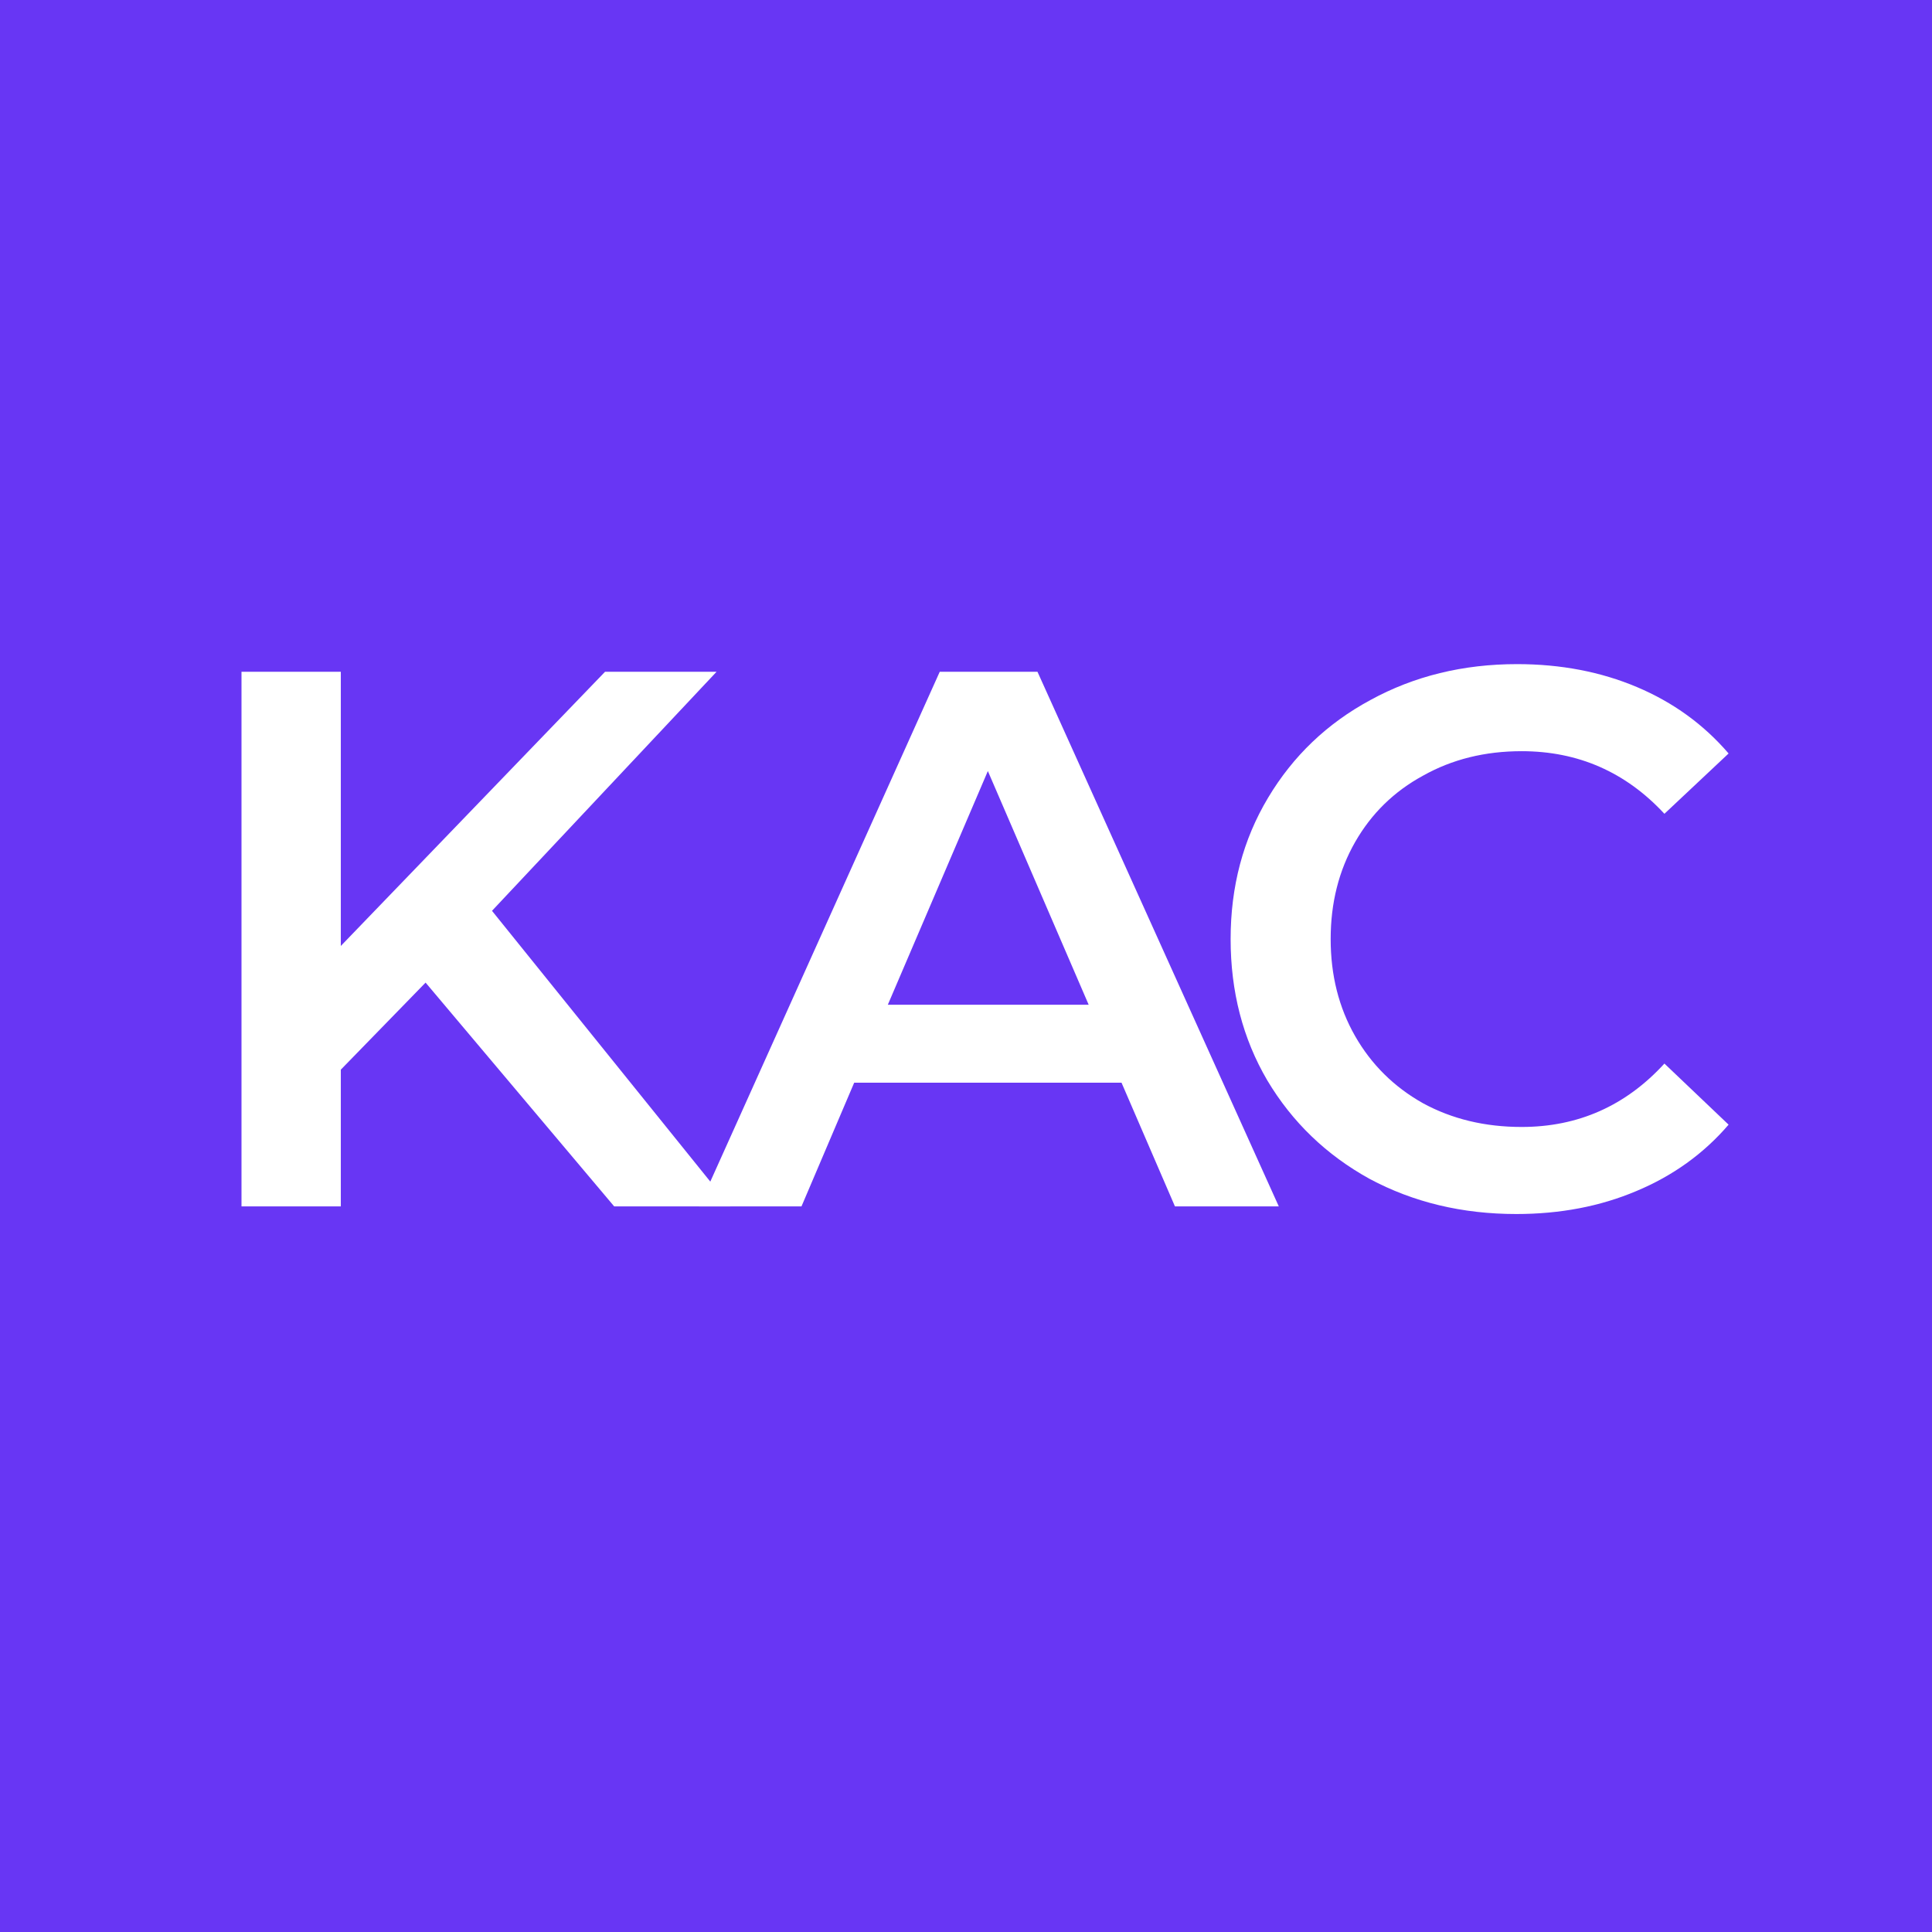 <?xml version="1.0" encoding="UTF-8"?> <svg xmlns="http://www.w3.org/2000/svg" width="32" height="32" viewBox="0 0 32 32" fill="none"><rect width="32" height="32" fill="#6836F4"></rect><path d="M25.114 20.108C24.22 20.108 23.41 19.914 22.685 19.526C21.968 19.13 21.403 18.586 20.99 17.894C20.585 17.203 20.383 16.423 20.383 15.554C20.383 14.685 20.589 13.905 21.003 13.214C21.416 12.522 21.981 11.982 22.698 11.595C23.423 11.198 24.233 11 25.127 11C25.852 11 26.514 11.127 27.113 11.38C27.712 11.633 28.218 11.999 28.631 12.48L27.568 13.479C26.927 12.788 26.139 12.442 25.203 12.442C24.595 12.442 24.051 12.577 23.571 12.847C23.09 13.108 22.715 13.475 22.445 13.947C22.175 14.42 22.04 14.955 22.04 15.554C22.04 16.153 22.175 16.688 22.445 17.161C22.715 17.633 23.09 18.004 23.571 18.274C24.051 18.535 24.595 18.666 25.203 18.666C26.139 18.666 26.927 18.316 27.568 17.616L28.631 18.628C28.218 19.109 27.707 19.476 27.1 19.729C26.501 19.982 25.839 20.108 25.114 20.108Z" fill="white"></path><path d="M18.576 17.933H14.148L13.275 19.982H11.58L15.565 11.127H17.184L21.181 19.982H19.461L18.576 17.933ZM18.032 16.642L16.362 12.771L14.705 16.642H18.032Z" fill="white"></path><path d="M7.049 16.275L5.645 17.717V19.982H4V11.127H5.645V15.668L10.021 11.127H11.868L8.149 15.086L12.096 19.982H10.173L7.049 16.275Z" fill="white"></path></svg> 